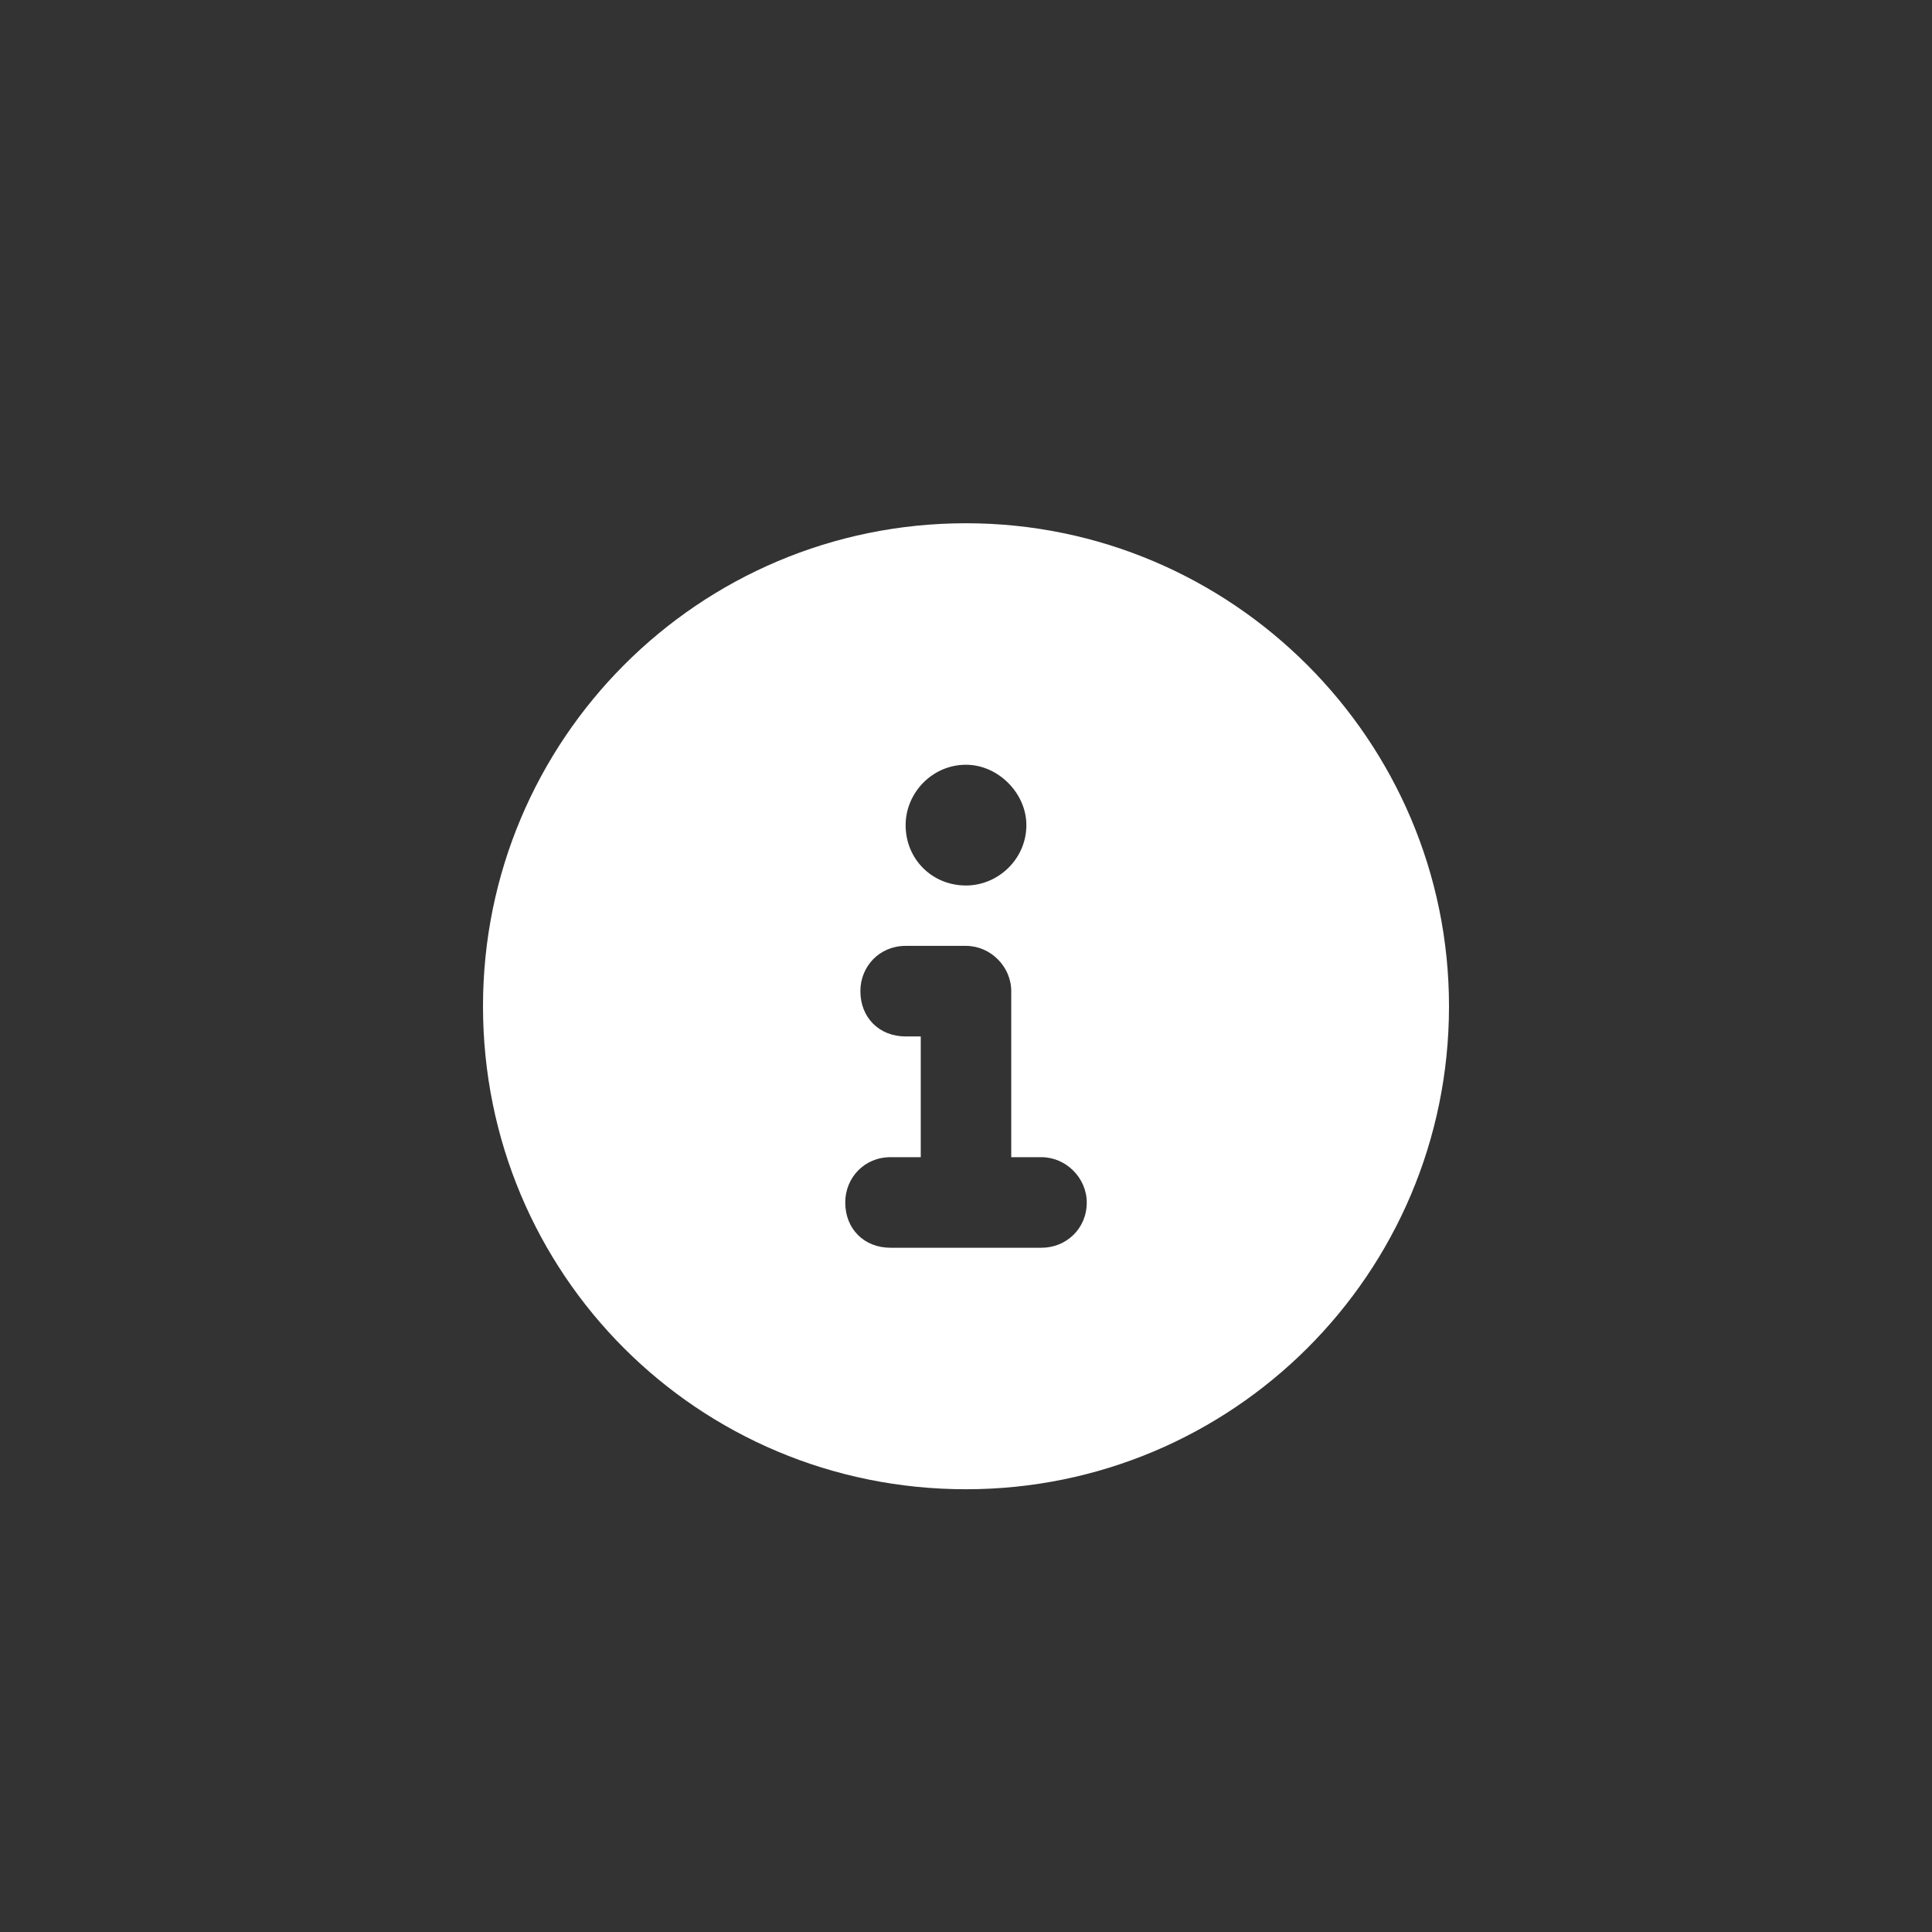 <svg width="24" height="24" viewBox="0 0 24 24" fill="none" xmlns="http://www.w3.org/2000/svg">
<rect x="0" y="0" width="24" height="24" fill="#333333" stroke="none"/>
<path d="M12 6.5C15.305 6.5 18 9.195 18 12.5C18 15.828 15.305 18.5 12 18.5C8.672 18.5 6 15.828 6 12.5C6 9.195 8.672 6.5 12 6.5ZM12 9.5C11.578 9.5 11.25 9.852 11.25 10.25C11.25 10.672 11.578 11 12 11C12.398 11 12.75 10.672 12.75 10.25C12.75 9.852 12.398 9.5 12 9.5ZM12.938 15.5C13.242 15.5 13.5 15.266 13.5 14.938C13.5 14.633 13.242 14.375 12.938 14.375H12.562V12.312C12.562 12.008 12.305 11.75 12 11.75H11.25C10.922 11.75 10.688 12.008 10.688 12.312C10.688 12.641 10.922 12.875 11.25 12.875H11.438V14.375H11.062C10.734 14.375 10.5 14.633 10.5 14.938C10.5 15.266 10.734 15.5 11.062 15.5H12.938Z" fill="white"/>
</svg>

